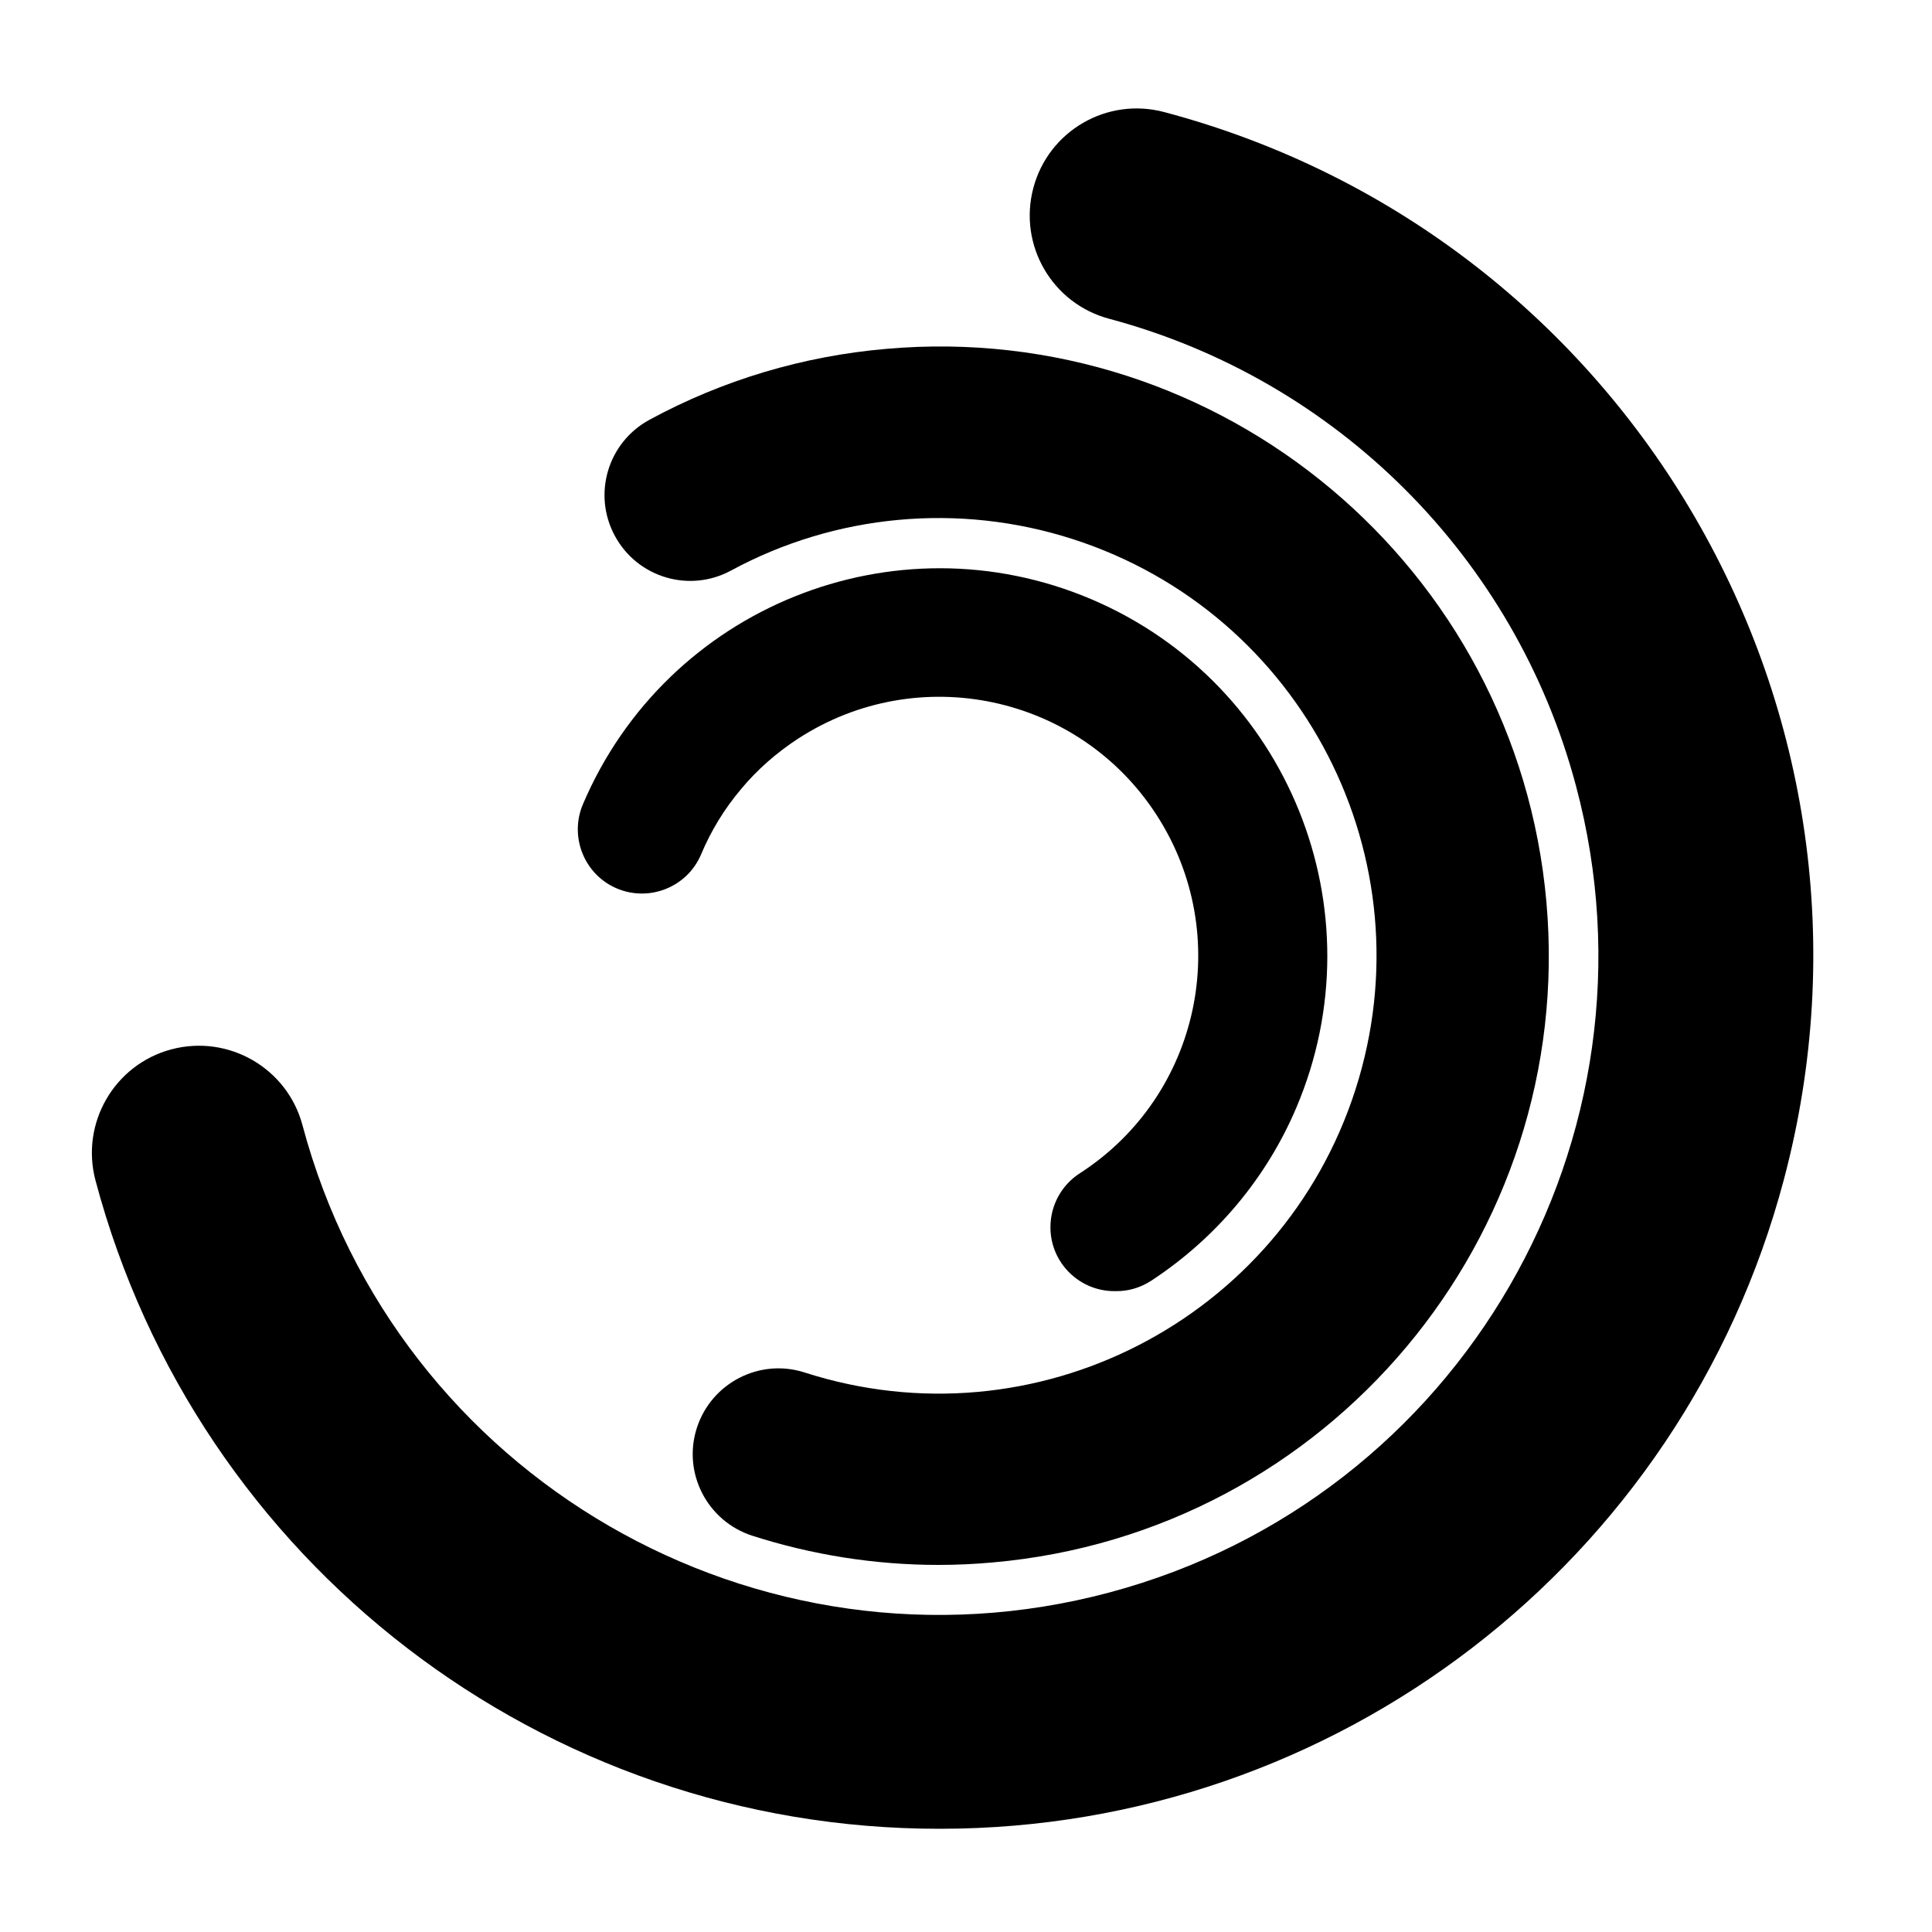 <?xml version="1.0" encoding="utf-8"?>
<!-- Generator: Adobe Illustrator 26.5.0, SVG Export Plug-In . SVG Version: 6.00 Build 0)  -->
<svg version="1.1" id="Ebene_1" xmlns="http://www.w3.org/2000/svg" xmlns:xlink="http://www.w3.org/1999/xlink" x="0px" y="0px"
	 viewBox="0 0 700 700" style="enable-background:new 0 0 700 700;" xml:space="preserve">
<g>
	<path d="M340.4,662.6C197,662.7,71.5,566.3,34.6,427.7c-5.5-20.7,6.8-42,27.5-47.5c20.7-5.5,42,6.8,47.5,27.5l0,0
		C143.6,535.2,274.5,611,401.9,577S605,412.1,571,284.7c-22-82.6-86.5-147.1-169.1-169.2c-20.7-5.5-33-26.7-27.5-47.4
		c5.5-20.7,26.7-33,47.4-27.5c168.8,44.8,269.4,218.1,224.5,386.9C609.5,566.1,484,662.6,340.6,662.6L340.4,662.6L340.4,662.6z"/>
	<path d="M340,567c-22.9,0-45.7-3.6-67.5-10.6c-16.3-5.3-25.3-22.8-20-39.1c5.3-16.3,22.8-25.3,39.1-20
		c83.4,26.8,172.7-19.1,199.5-102.5S472,222.1,388.6,195.3c-41.1-13.2-85.8-9.1-123.7,11.4c-15.1,8.2-33.9,2.6-42.1-12.5
		c-8.2-15.1-2.6-33.9,12.5-42.1c26.5-14.4,55.7-23.1,85.8-25.7c121.4-10.7,228.5,79.1,239.2,200.5
		c10.7,121.4-79.1,228.5-200.6,239.2C353.1,566.7,346.6,567,340,567L340,567z"/>
	<path d="M404.1,467.8c-12.8,0.2-23.4-10.1-23.5-22.9c-0.1-8.1,4-15.6,10.8-19.9c43.5-28.2,55.8-86.3,27.6-129.8
		c-28.2-43.5-86.3-55.8-129.8-27.6c-7.8,5.1-14.8,11.2-20.7,18.3c-6,7.1-10.9,15.1-14.5,23.7c-5,11.8-18.7,17.3-30.5,12.3
		c-11.8-5-17.3-18.7-12.3-30.5c30.4-71.4,112.8-104.6,184.2-74.3c71.4,30.4,104.6,112.8,74.3,184.2c-10.9,25.7-29.3,47.5-52.7,62.8
		C413.1,466.6,408.7,467.9,404.1,467.8z"/>
</g>
</svg>
